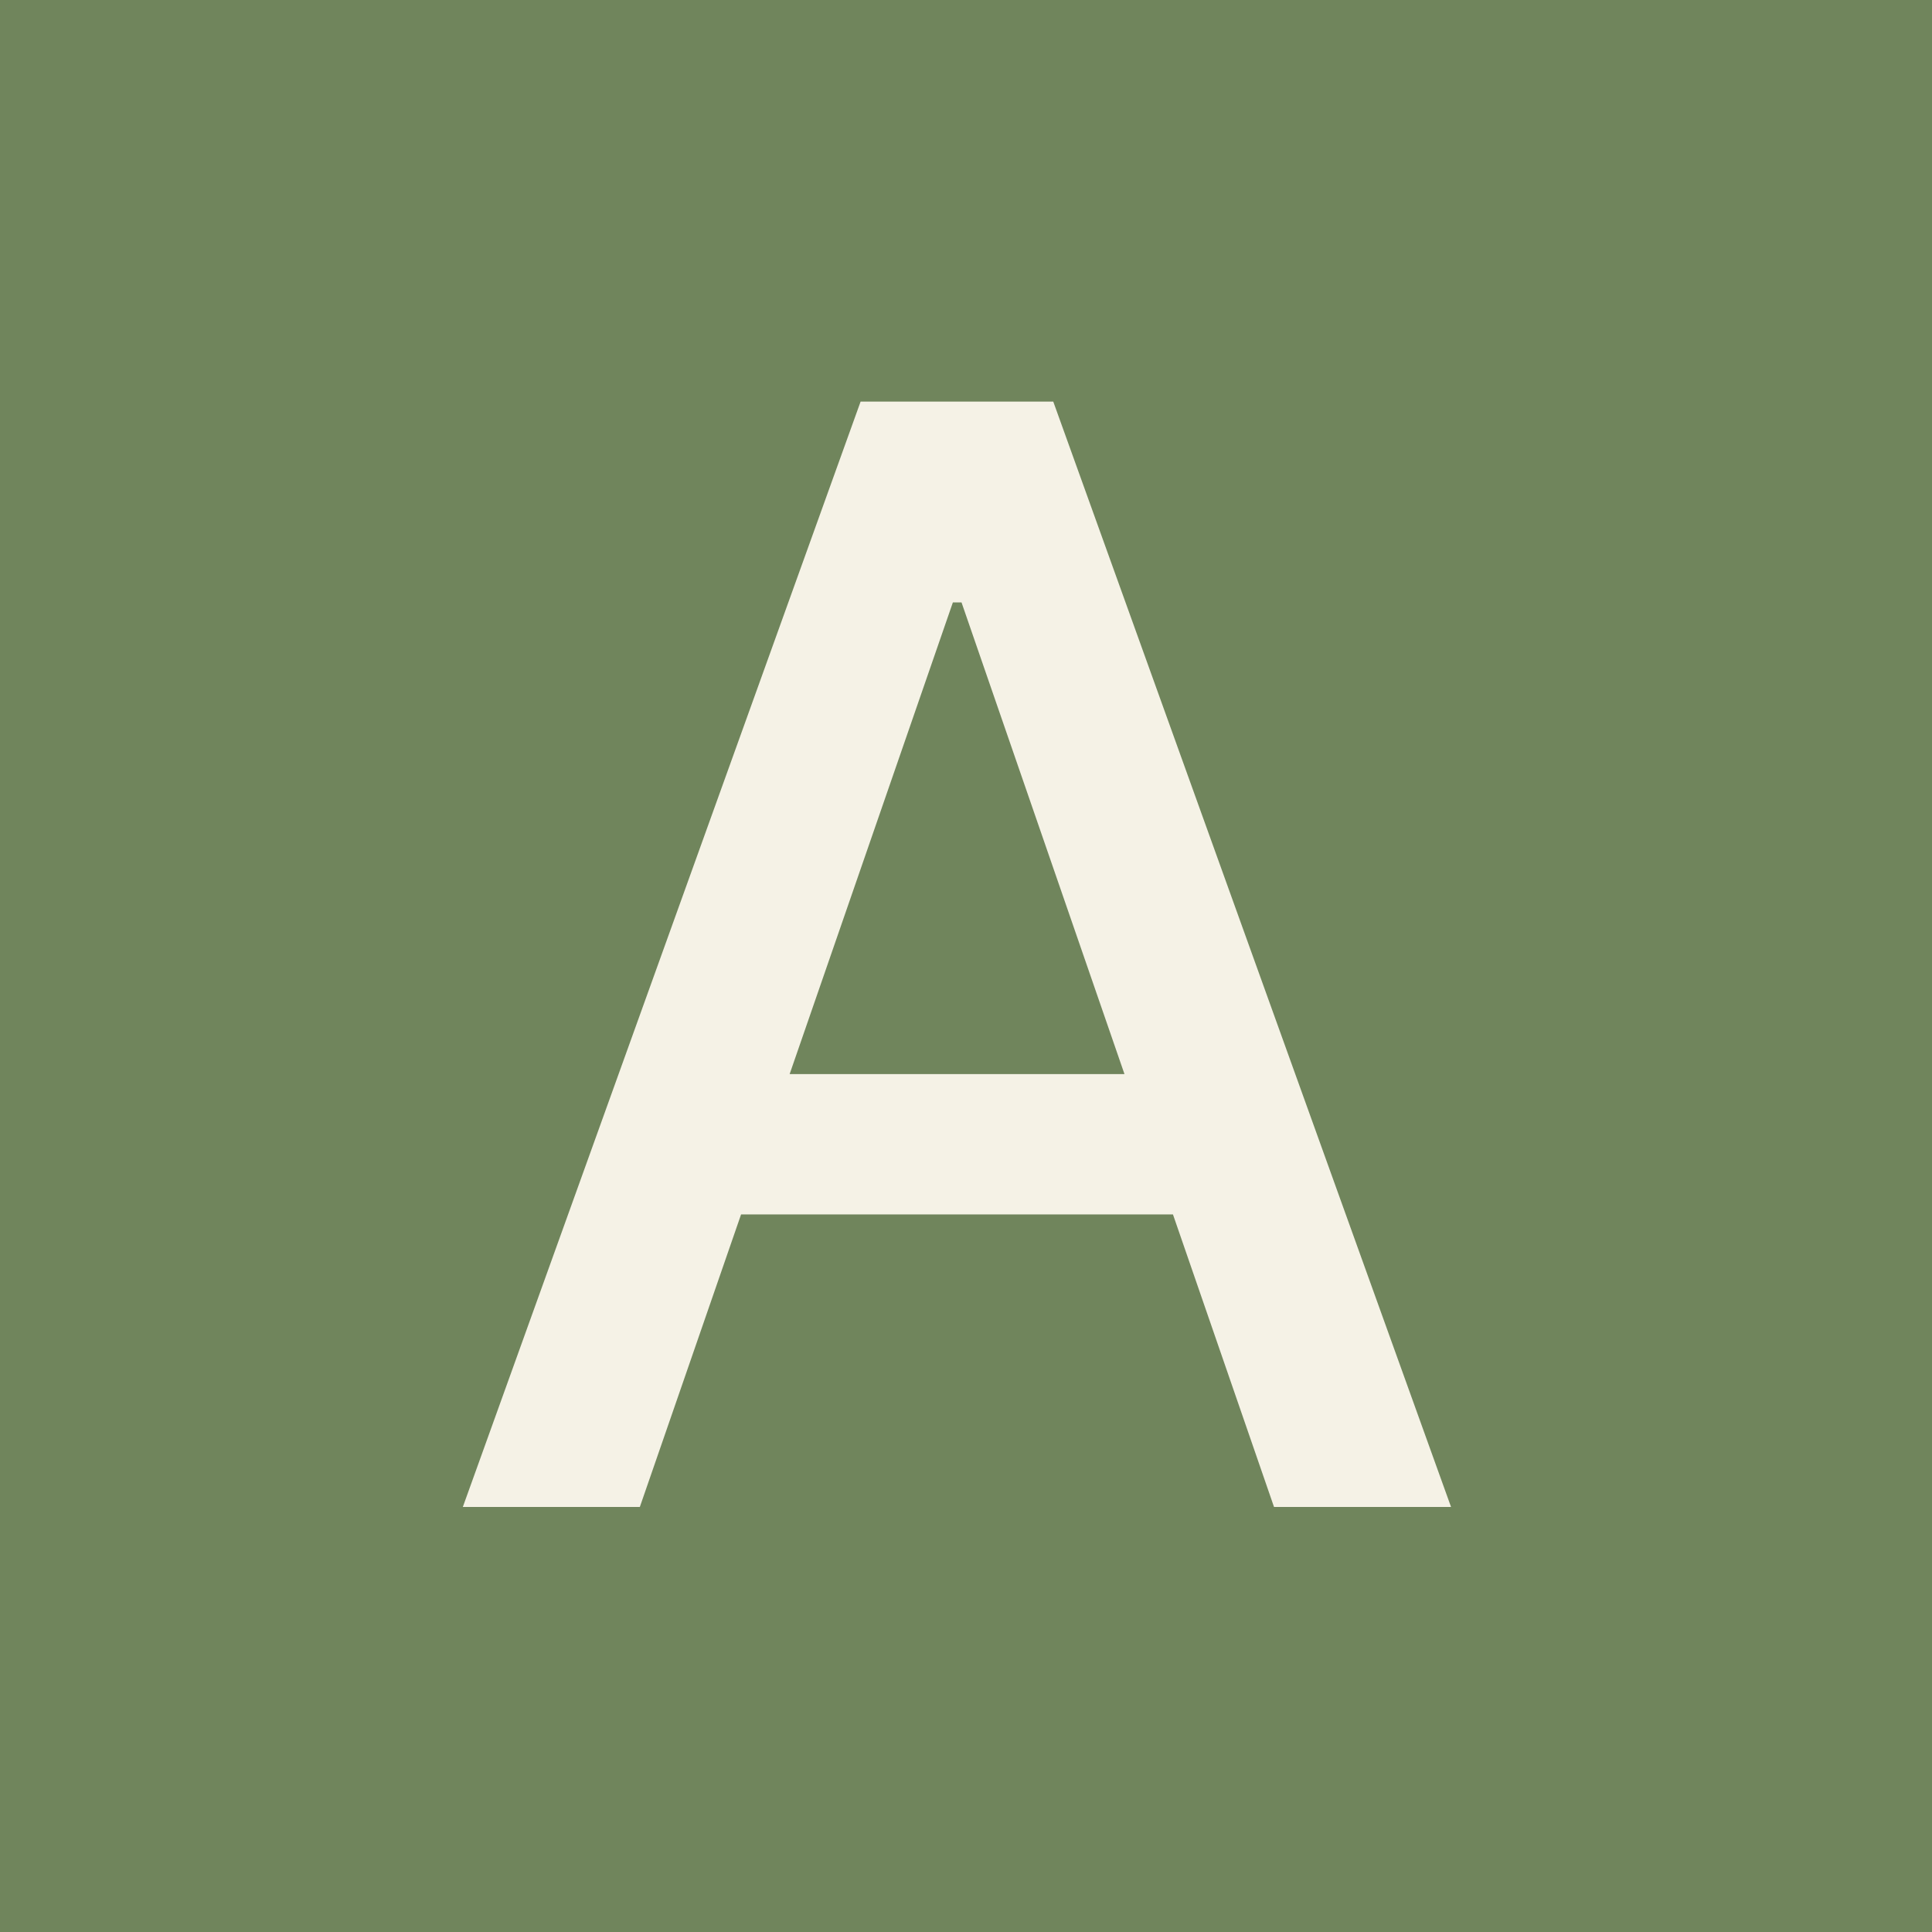 <svg width="100" height="100" viewBox="0 0 100 100" fill="none" xmlns="http://www.w3.org/2000/svg">
<rect width="100" height="100" fill="#70855C"/>
<path d="M33.118 78H23.956L44.544 20.788H54.517L75.106 78H65.943L49.768 31.18H49.321L33.118 78ZM34.655 55.596H64.378V62.859H34.655V55.596Z" fill="#F5F2E6"/>
</svg>
